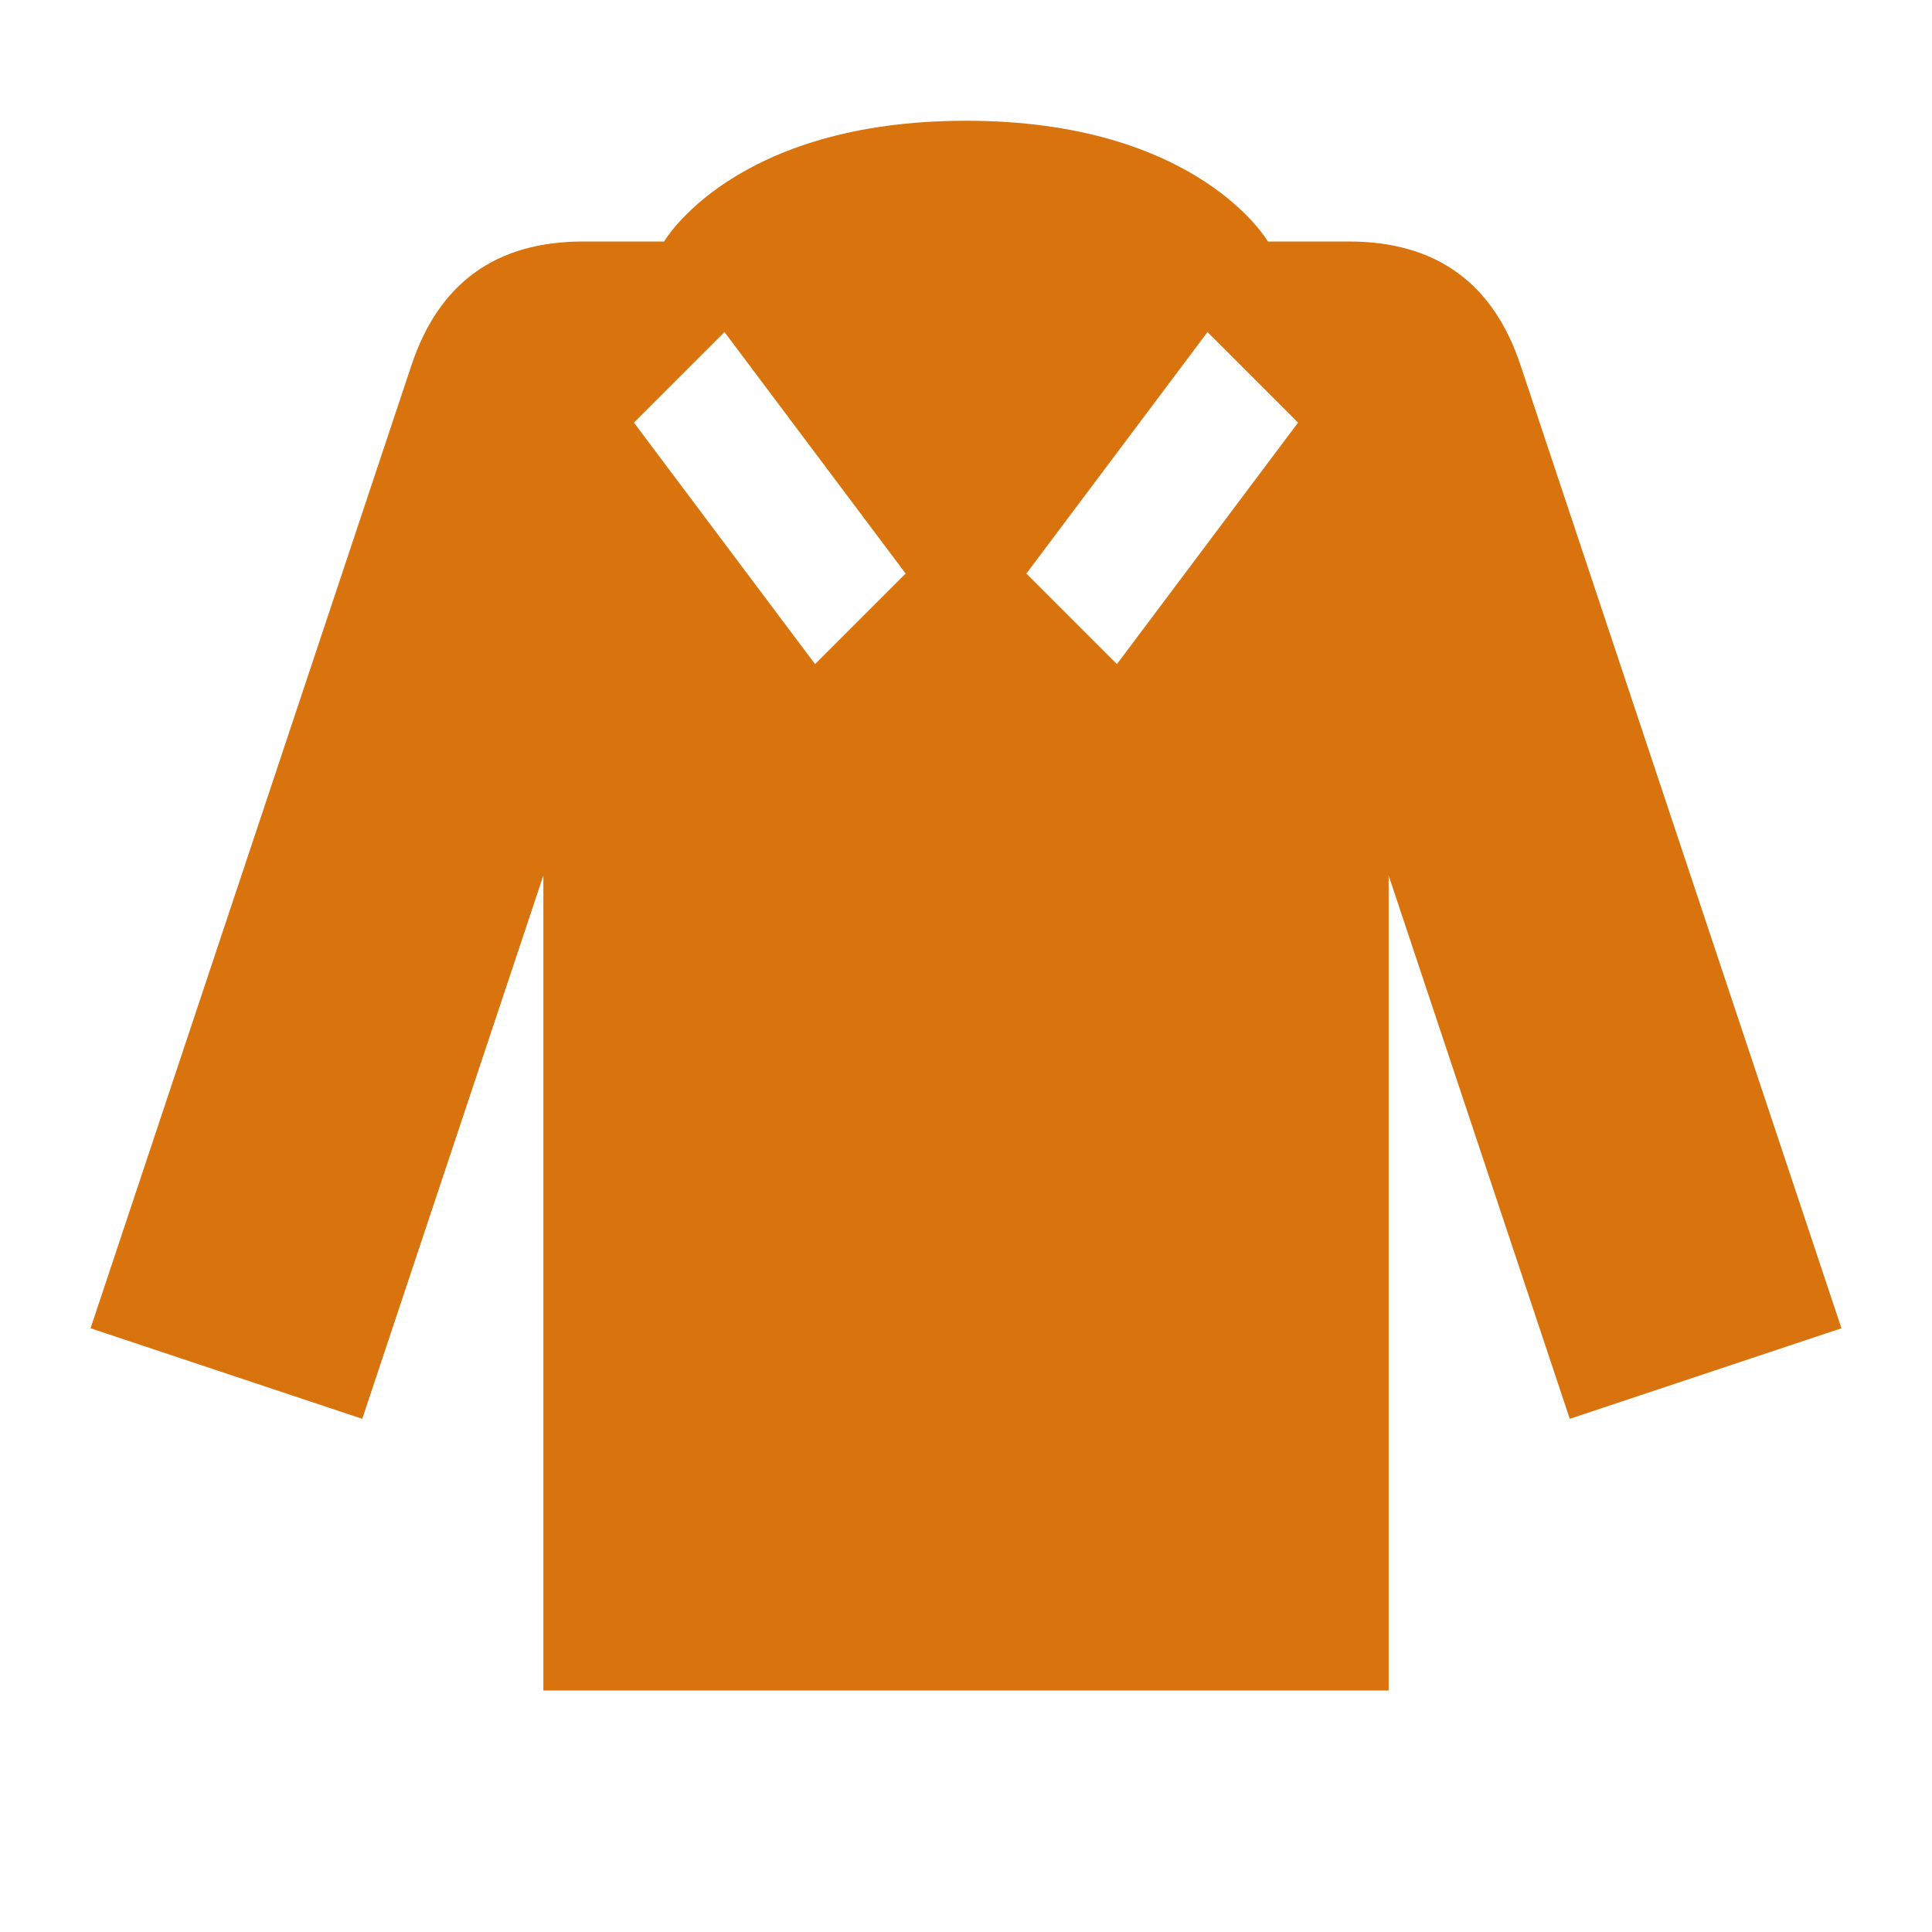 <svg xmlns="http://www.w3.org/2000/svg"  viewBox="0 0 64 64"><defs fill="#d9730d" /><path  d="m50.37,12.1c-.91-2.74-2.81-4.1-5.69-4.1h-2.68s-2.3-4-10-4-10,4-10,4h-2.68c-2.89,0-4.78,1.37-5.69,4.1L3,44l9,3,6-18v27h28v-27l6,18,9-3-10.63-31.9Zm-23.37,9.9l-6-8,3-3,6,8-3,3Zm10,0l-3-3,6-8,3,3-6,8Z" fill="#d9730d" /></svg>